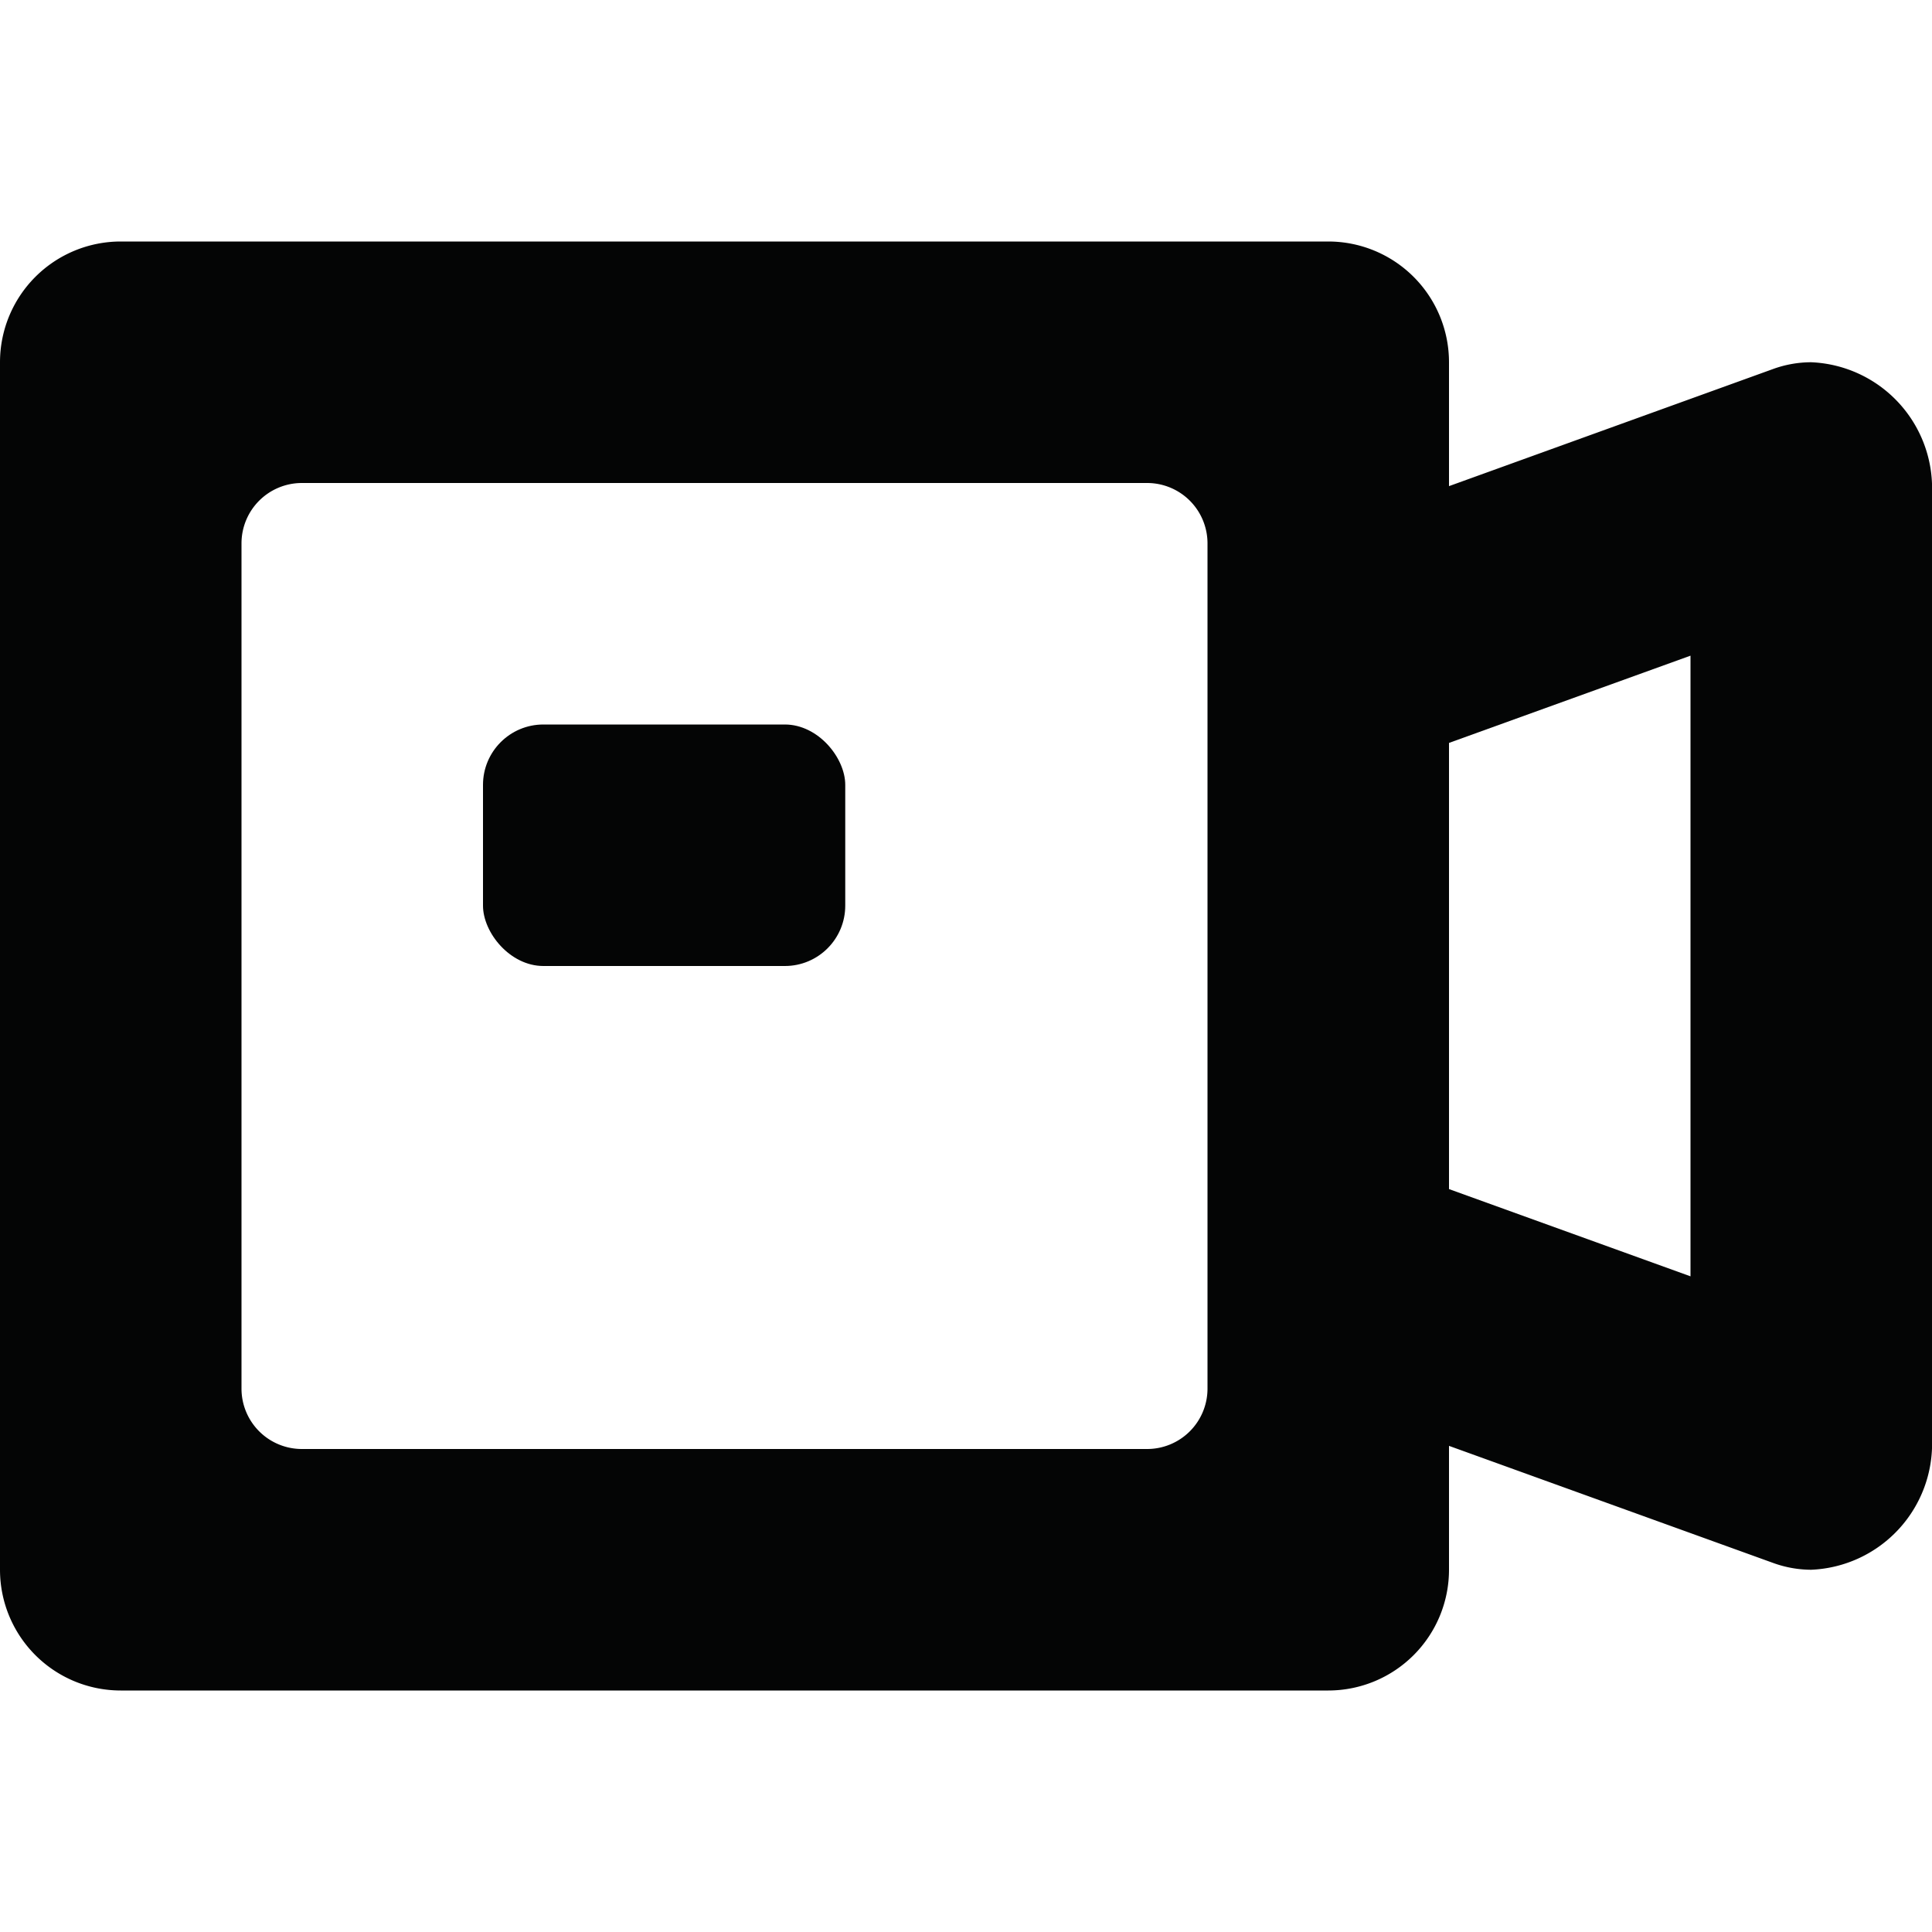 <?xml version="1.0" encoding="utf-8"?>
<svg width="800px" height="800px" viewBox="0 -4 32 32" xmlns="http://www.w3.org/2000/svg">
  <g id="Lager_77" data-name="Lager 77" transform="translate(0 -4)">
    <g id="Group_34" data-name="Group 34">
      <path id="Path_88" data-name="Path 88" d="M30,6a1.855,1.855,0,0,0-.635.113L24,8.052V6a2,2,0,0,0-2-2H2A2,2,0,0,0,0,6V26a2,2,0,0,0,2,2H22a2,2,0,0,0,2-2V23.948l5.368,1.939A1.855,1.855,0,0,0,30,26a2.09,2.09,0,0,0,2-2.169V8.169A2.09,2.09,0,0,0,30,6ZM20,11.059V23a1,1,0,0,1-1,1H5a1,1,0,0,1-1-1V9A1,1,0,0,1,5,8H19a1,1,0,0,1,1,1ZM28,21.14l-4-1.445v-7.39l4-1.445Z" fill="#040505"/>
      <rect id="Rectangle_37" data-name="Rectangle 37" width="6" height="4" rx="1" transform="translate(8 12)" fill="#040505"/>
    </g>
  </g>
</svg>